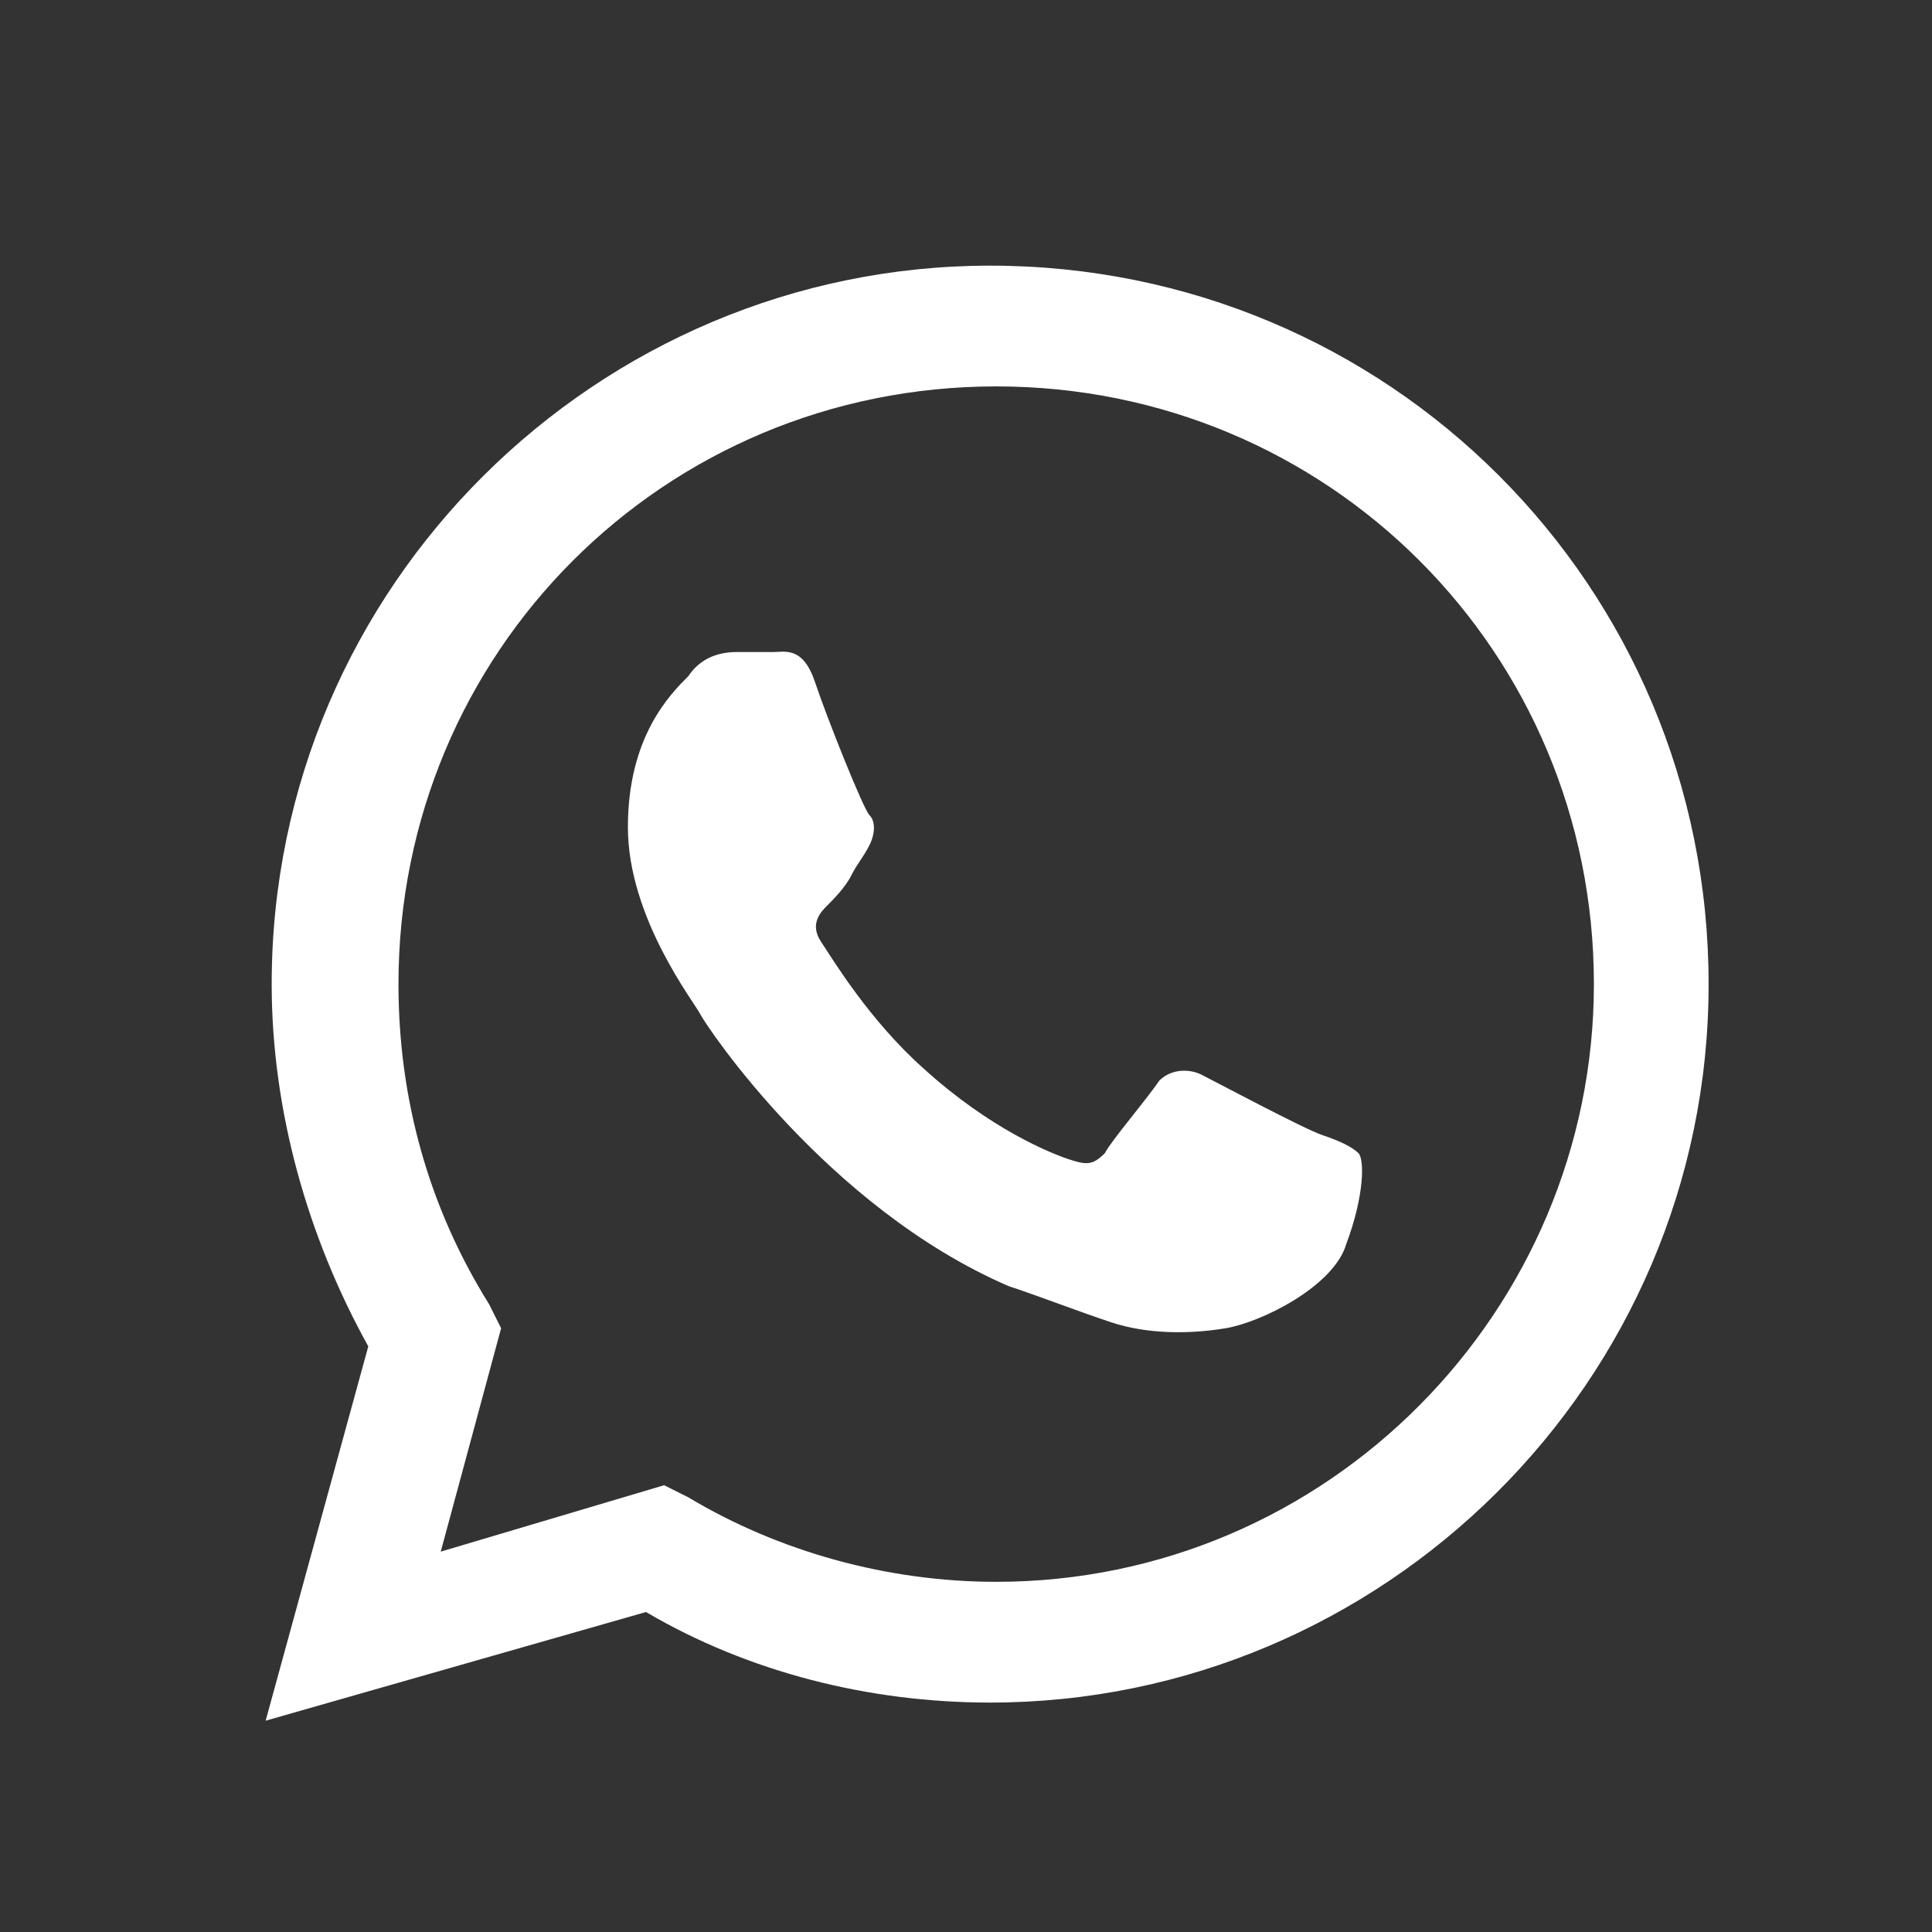 <?xml version="1.0" encoding="utf-8"?>
<!-- Generator: Adobe Illustrator 23.0.1, SVG Export Plug-In . SVG Version: 6.00 Build 0)  -->
<svg version="1.1" id="Layer_1" xmlns="http://www.w3.org/2000/svg" xmlns:xlink="http://www.w3.org/1999/xlink" x="0px" y="0px"
	 viewBox="0 0 32 32" style="enable-background:new 0 0 32 32;" xml:space="preserve">
<rect x="0" y="0" width="32" height="32" fill="#333333" stroke="none"/>
<style type="text/css">
	.st0{display:none;}
	.st1{display:inline;fill:none;stroke:#FFFFFF;stroke-width:2;stroke-linecap:round;stroke-linejoin:round;}
	.st2{fill:#FFFFFF;}
	.st3{fill-rule:evenodd;clip-rule:evenodd;fill:#FFFFFF;}
</style>
<g id="_10-location" class="st0">
	<path class="st1" d="M24.7,12.8c0-4.8-3.9-8.7-8.7-8.7S7.3,8,7.3,12.8c0,7.9,8.7,15.1,8.7,15.1S24.7,20.8,24.7,12.8z"/>
	<circle class="st1" cx="16" cy="12.8" r="4"/>
</g>
<g id="WhatsApp">
	<g id="whatsApp-2">
		<path class="st2" d="M4.4,28.5l1.7-6.2c-1-1.8-1.6-3.9-1.6-6c0-6.6,5.4-11.9,11.9-11.9c6.6,0,11.9,5.3,11.9,11.9c0,0,0,0,0,0
			c0,6.6-5.4,11.9-11.9,11.9h0c-2,0-4-0.5-5.7-1.5L4.4,28.5z M11,24.6l0.4,0.2c1.5,0.9,3.3,1.4,5.1,1.4h0c5.5,0,9.9-4.5,9.9-9.9
			c0-5.5-4.4-9.9-9.9-9.9s-9.9,4.4-9.9,9.9c0,1.9,0.5,3.7,1.5,5.3l0.2,0.4l-1,3.7L11,24.6z"/>
		<path class="st3" d="M22.5,19.1c-0.1-0.1-0.3-0.2-0.6-0.3c-0.3-0.1-1.8-0.9-2-1s-0.5-0.1-0.7,0.1c-0.2,0.3-0.8,1-0.9,1.2
			c-0.2,0.2-0.3,0.2-0.6,0.1s-1.3-0.5-2.4-1.5c-0.9-0.8-1.5-1.8-1.7-2.1s0-0.5,0.1-0.6c0.1-0.1,0.3-0.3,0.4-0.5
			c0.1-0.2,0.2-0.3,0.3-0.5c0.1-0.2,0.1-0.4,0-0.5c-0.1-0.1-0.7-1.6-0.9-2.2c-0.2-0.6-0.5-0.5-0.7-0.5c-0.2,0-0.4,0-0.6,0
			c-0.3,0-0.6,0.1-0.8,0.4c-0.3,0.3-1,1-1,2.5s1.1,2.9,1.2,3.1c0.1,0.2,2.1,3.2,5.1,4.5c0.6,0.2,1.1,0.4,1.7,0.6
			c0.6,0.2,1.3,0.2,1.9,0.1c0.6-0.1,1.8-0.7,2-1.4C22.6,19.8,22.6,19.2,22.5,19.1z"/>
	</g>
</g>
</svg>
